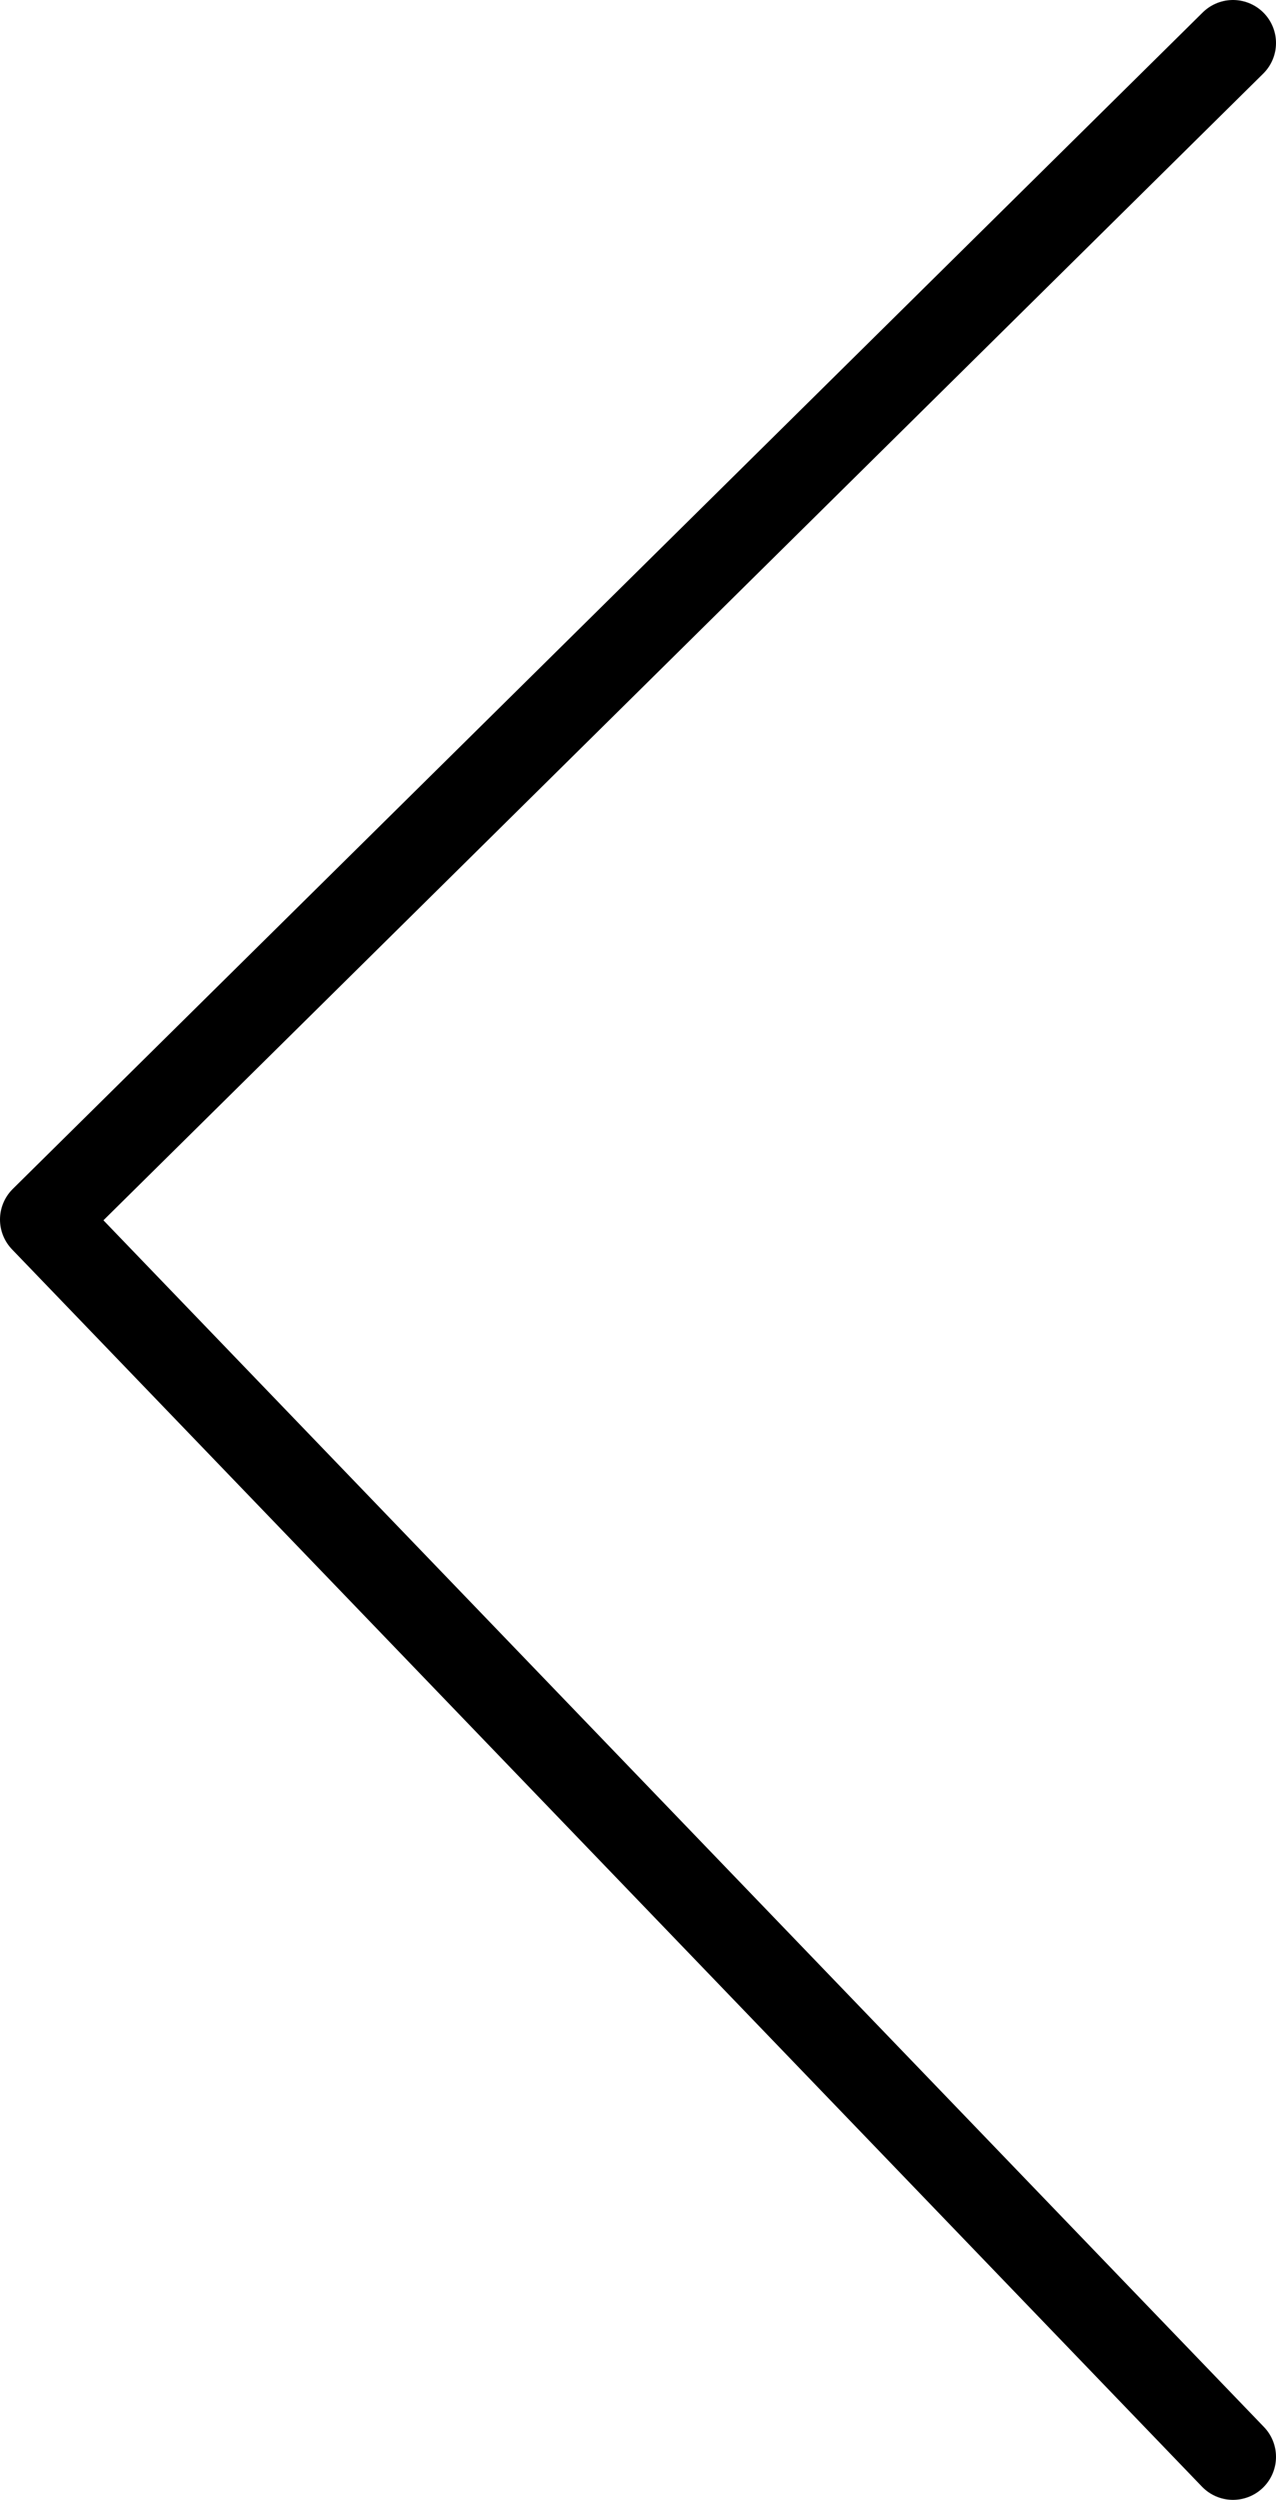 <svg id="Layer_1" data-name="Layer 1" xmlns="http://www.w3.org/2000/svg" viewBox="0 0 177.98 348.68"><defs><style>.cls-1{fill:none;stroke:#000;stroke-linecap:round;stroke-linejoin:round;stroke-width:12px;}</style></defs><title>chevron-dark-medium-left</title><polyline class="cls-1" points="171.98 342.68 6 170.1 171.98 6"/></svg>